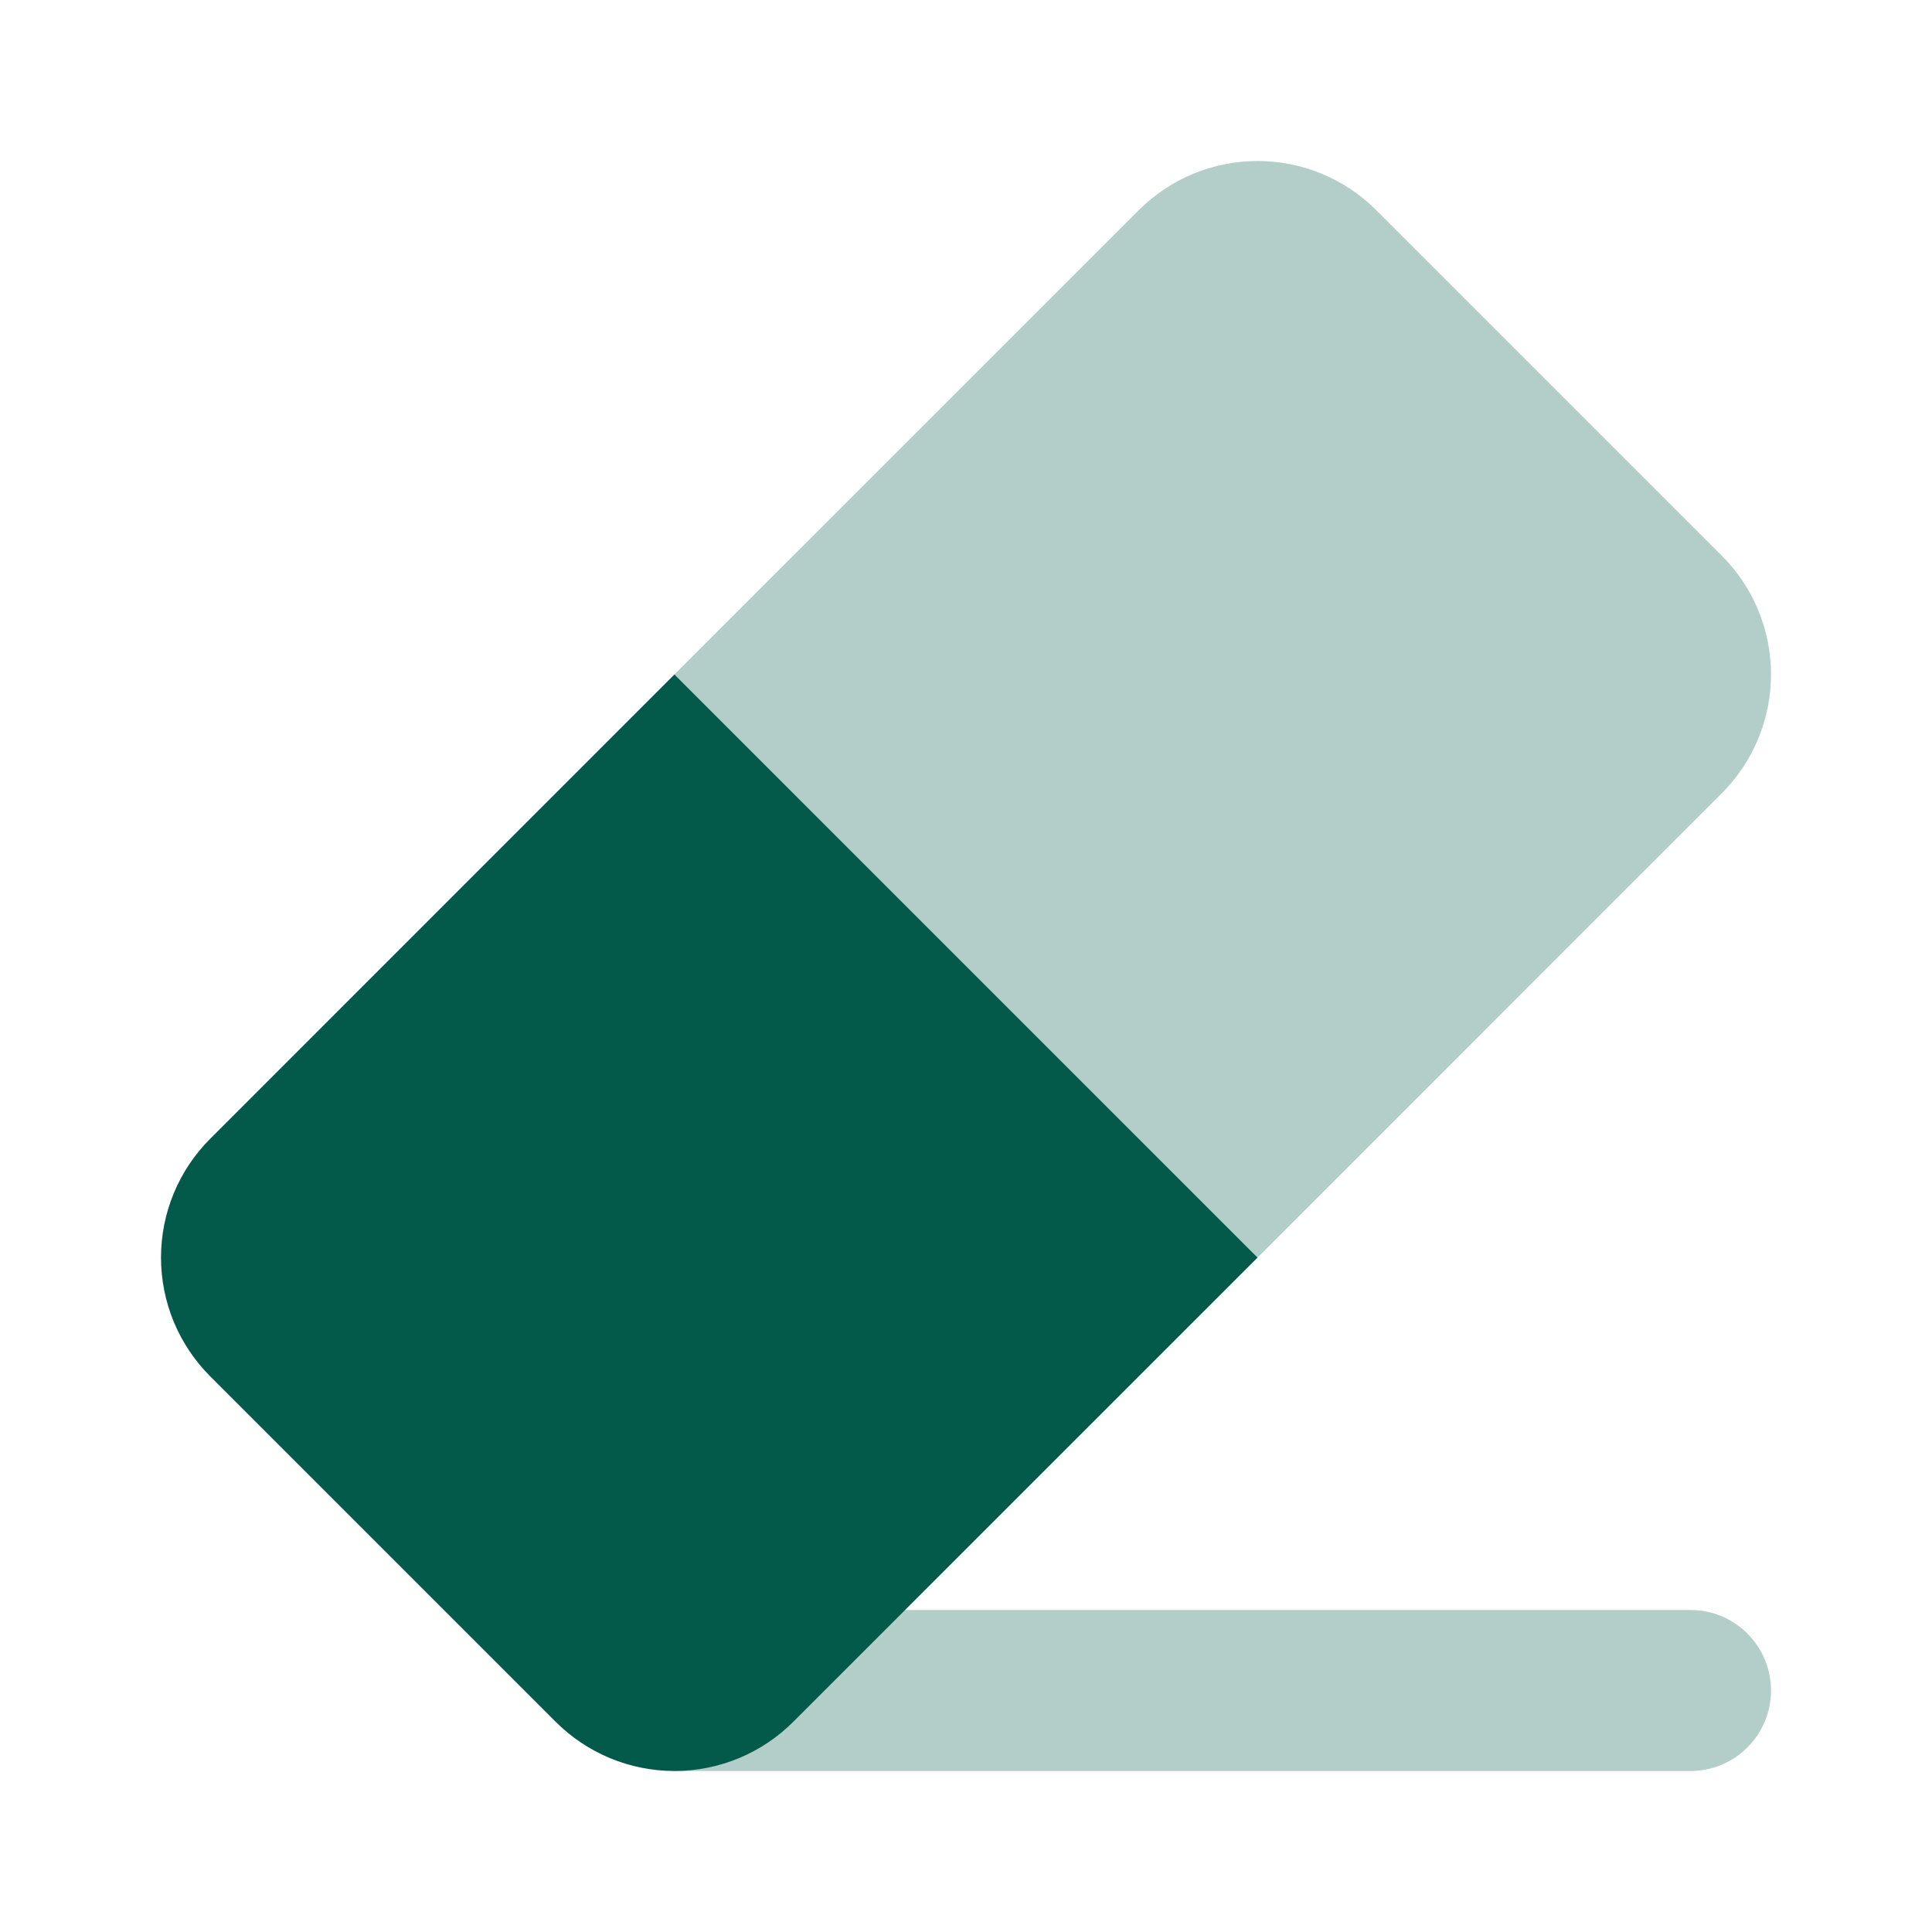 <svg width="24" height="24" viewBox="0 0 24 24" fill="none" xmlns="http://www.w3.org/2000/svg">
<path opacity="0.3" d="M8.38 22H21C21.265 22 21.52 21.895 21.707 21.707C21.895 21.52 22 21.265 22 21C22 20.735 21.895 20.48 21.707 20.293C21.52 20.105 21.265 20 21 20H10L8.38 22Z" fill="#035A4B"/>
<path d="M15.622 15.622L9.855 21.388C9.661 21.582 9.431 21.736 9.178 21.841C8.924 21.946 8.653 22 8.378 22C8.104 22 7.833 21.946 7.579 21.841C7.326 21.736 7.096 21.582 6.902 21.388L2.612 17.098C2.418 16.904 2.264 16.674 2.159 16.421C2.054 16.167 2 15.896 2 15.621C2 15.347 2.054 15.076 2.159 14.822C2.264 14.569 2.418 14.339 2.612 14.145L8.378 8.378L15.622 15.622Z" fill="#035A4B"/>
<path opacity="0.3" d="M8.378 8.378L14.145 2.612C14.339 2.418 14.569 2.264 14.822 2.159C15.076 2.054 15.347 2 15.621 2C15.896 2 16.167 2.054 16.421 2.159C16.674 2.264 16.904 2.418 17.098 2.612L21.388 6.902C21.582 7.096 21.736 7.326 21.841 7.579C21.946 7.833 22 8.104 22 8.379C22 8.653 21.946 8.924 21.841 9.178C21.736 9.431 21.582 9.661 21.388 9.855L15.622 15.622L8.378 8.378Z" fill="#035A4B"/>
</svg>
